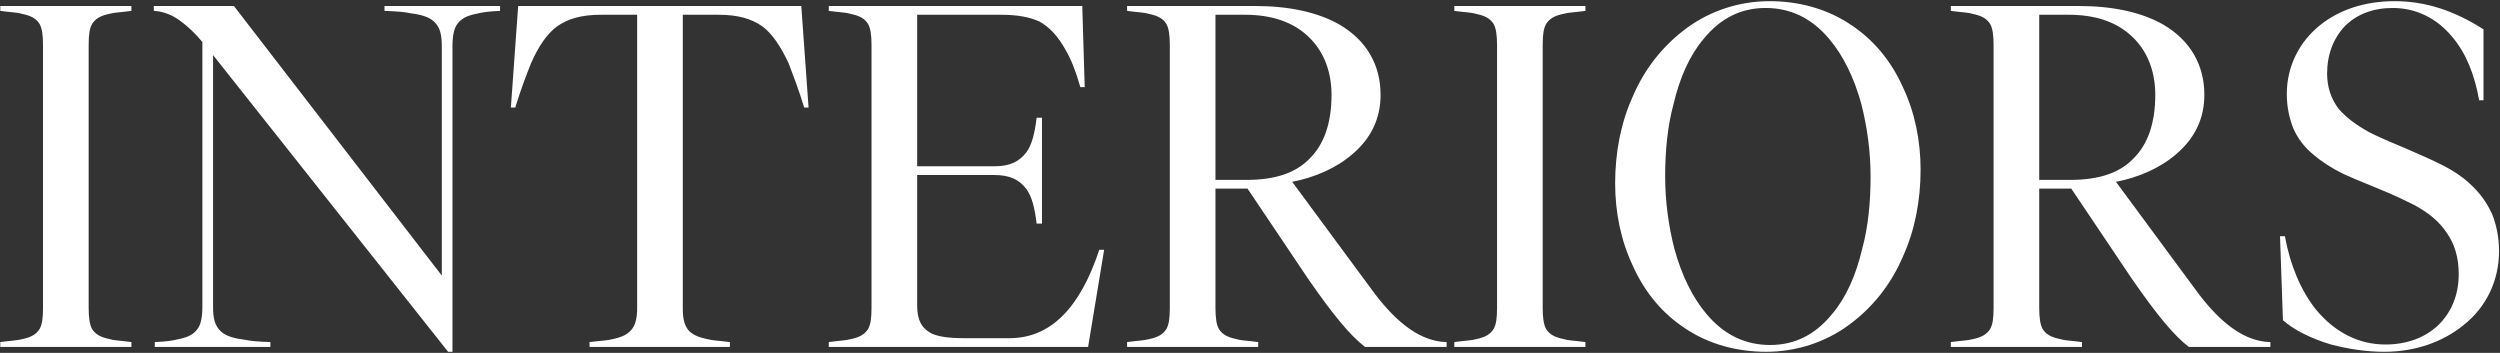 <?xml version="1.0" encoding="UTF-8"?> <svg xmlns="http://www.w3.org/2000/svg" width="1679" height="237" viewBox="0 0 1679 237" fill="none"><rect x="0" y="0" width="1679" height="237" fill="#333333" stroke="none"/><path d="M61.827 16.112C60.197 19.048 59.544 22.962 59.544 30.463V206.582C59.544 213.431 60.197 217.997 61.827 220.933C64.11 224.52 67.372 226.477 73.895 227.782C76.83 228.76 81.396 228.76 88.245 229.739V233H0.185V229.739C7.035 228.76 11.274 228.76 14.862 227.782C21.059 226.477 24.32 224.52 26.603 220.933C28.234 217.997 28.886 214.083 28.886 206.582V30.463C28.886 23.614 28.234 19.048 26.603 16.112C24.32 12.525 21.059 10.568 14.536 9.263C11.601 8.285 7.035 8.285 0.185 7.306V4.045H88.245V7.306C81.396 8.285 77.156 8.285 73.569 9.263C67.372 10.568 64.11 12.525 61.827 16.112ZM157.118 4.045L296.709 185.056V31.115C296.709 22.962 295.404 18.395 291.817 14.808C288.881 11.873 283.989 9.916 275.836 8.937C271.596 7.959 266.377 7.633 258.224 7.306V4.045H335.847V7.306C328.019 7.633 323.779 8.285 319.865 9.263C313.342 10.568 309.755 12.525 307.146 16.112C304.863 19.048 303.884 24.266 303.884 31.115V236.261H300.949L143.094 36.986V205.93C143.094 214.083 144.398 218.65 147.986 222.237C150.921 225.172 155.814 227.129 163.967 228.108C168.207 229.086 173.425 229.412 181.579 229.739V233H103.956V229.739C111.784 229.412 116.024 228.76 119.937 227.782C126.46 226.477 130.048 224.52 132.657 220.933C134.94 217.997 135.919 212.779 135.919 205.93V28.18C130.7 21.983 126.134 17.743 121.242 14.155C115.697 9.916 109.501 7.633 103.304 7.306V4.045H157.118ZM346.041 72.21H343.106L347.998 4.045H538.142L543.034 72.21H540.099C536.185 59.49 532.597 50.358 529.662 42.53C524.117 30.789 518.573 22.635 512.05 17.743C504.548 12.525 495.743 9.916 482.371 9.916H458.562V207.234C458.562 213.757 459.54 217.997 462.149 221.585C464.759 224.52 468.672 226.477 475.195 227.782C478.783 228.76 482.697 228.76 490.198 229.739V233H395.942V229.739C403.769 228.76 407.683 228.76 411.271 227.782C417.793 226.477 421.381 224.52 423.99 221.585C426.599 218.65 427.904 213.757 427.904 207.234V9.916H403.769C390.397 9.916 381.591 12.525 374.09 17.743C367.567 22.635 361.696 30.789 356.478 42.856C353.543 50.358 349.955 59.49 346.041 72.21ZM738.273 167.771H741.535L730.772 233H556.61V229.739C563.459 228.76 567.699 228.76 571.286 227.782C577.483 226.477 580.745 224.52 583.028 220.933C584.658 217.997 585.311 214.083 585.311 206.582V30.463C585.311 23.614 584.658 19.048 583.028 16.112C580.745 12.525 577.483 10.568 570.96 9.263C568.025 8.285 563.459 8.285 556.61 7.306V4.045H726.858L728.489 58.511H725.554C722.618 48.075 719.357 39.921 715.769 33.724C710.551 24.266 705.006 18.395 698.157 14.482C691.634 11.546 683.807 9.916 672.066 9.916H615.968V111.673H667.826C677.936 111.673 684.459 108.738 689.351 102.215C692.939 97.323 694.896 89.822 696.2 79.059H699.788V150.159H696.2C694.896 139.396 692.939 131.895 689.351 127.002C684.459 120.479 677.936 117.544 667.826 117.544H615.968V204.951C615.968 215.062 618.904 220.28 625.427 223.868C630.319 226.151 637.168 227.129 647.931 227.129H677.936C705.333 227.129 725.228 207.234 738.273 167.771ZM756.948 7.306V4.045H843.377C865.881 4.045 885.124 8.285 899.474 16.439C917.412 26.875 927.196 43.183 927.196 63.73C927.196 79.385 921 92.757 908.28 103.52C897.843 112.652 883.167 119.175 867.838 122.11L922.957 196.798C938.938 217.997 954.919 229.412 971.552 229.739V233H916.76C906.649 225.172 895.56 211.8 878.601 187.339L837.832 126.676H816.307V206.582C816.307 213.431 816.959 217.997 818.59 220.933C820.873 224.52 824.134 226.477 830.657 227.782C833.592 228.76 838.158 228.76 845.007 229.739V233H756.948V229.739C763.797 228.76 768.037 228.76 771.624 227.782C777.821 226.477 781.083 224.52 783.366 220.933C784.996 217.997 785.649 214.083 785.649 206.582V30.463C785.649 23.614 784.996 19.048 783.366 16.112C781.083 12.525 777.821 10.568 771.298 9.263C768.363 8.285 763.797 8.285 756.948 7.306ZM877.622 23.614C867.512 14.482 853.487 9.916 836.202 9.916H816.307V120.806H837.506C856.096 120.806 870.447 116.239 879.905 106.129C889.363 96.671 894.256 82.32 894.256 63.73C894.256 47.096 888.385 33.072 877.622 23.614ZM1038.36 16.112C1036.73 19.048 1036.07 22.962 1036.07 30.463V206.582C1036.07 213.431 1036.73 217.997 1038.36 220.933C1040.64 224.52 1043.9 226.477 1050.42 227.782C1053.36 228.76 1057.93 228.76 1064.77 229.739V233H976.715V229.739C983.564 228.76 987.804 228.76 991.391 227.782C997.588 226.477 1000.85 224.52 1003.13 220.933C1004.76 217.997 1005.42 214.083 1005.42 206.582V30.463C1005.42 23.614 1004.76 19.048 1003.13 16.112C1000.85 12.525 997.588 10.568 991.065 9.263C988.13 8.285 983.564 8.285 976.715 7.306V4.045H1064.77V7.306C1057.93 8.285 1053.69 8.285 1050.1 9.263C1043.9 10.568 1040.64 12.525 1038.36 16.112ZM1133 18.722C1148.98 6.98 1168.55 0.784 1188.44 0.784C1208.33 0.784 1226.93 6.002 1242.25 16.112C1257.91 26.223 1269.98 40.573 1278.13 58.838C1285.96 75.471 1289.87 94.388 1289.87 113.956C1289.87 134.83 1285.96 154.725 1278.13 172.011C1269.98 191.253 1257.26 206.908 1241.6 218.323C1225.62 230.065 1206.05 236.261 1186.16 236.261C1166.26 236.261 1147.67 231.043 1132.34 220.933C1116.69 210.822 1104.62 196.472 1096.47 178.207C1088.64 161.574 1084.73 142.657 1084.73 123.089C1084.73 102.215 1088.64 82.32 1096.47 65.034C1104.62 45.792 1117.34 30.137 1133 18.722ZM1228.56 26.223C1216.81 12.199 1202.46 5.35 1185.83 5.35C1169.2 5.35 1155.5 12.199 1144.08 26.223C1134.95 36.986 1128.1 51.989 1123.86 70.253C1119.95 84.603 1118.32 101.237 1118.32 118.522C1118.32 135.156 1120.6 151.789 1124.52 167.118C1129.41 185.056 1136.91 200.059 1146.04 210.822C1157.78 224.846 1172.13 231.695 1188.77 231.695C1205.4 231.695 1219.1 224.846 1230.51 210.822C1239.65 200.059 1246.49 185.056 1250.73 166.792C1254.65 152.442 1256.28 135.808 1256.28 118.522C1256.28 101.889 1254 85.255 1250.08 69.927C1245.19 51.989 1237.69 36.986 1228.56 26.223ZM1310.19 7.306V4.045H1396.62C1419.12 4.045 1438.36 8.285 1452.71 16.439C1470.65 26.875 1480.44 43.183 1480.44 63.73C1480.44 79.385 1474.24 92.757 1461.52 103.52C1451.08 112.652 1436.41 119.175 1421.08 122.11L1476.2 196.798C1492.18 217.997 1508.16 229.412 1524.79 229.739V233H1470C1459.89 225.172 1448.8 211.8 1431.84 187.339L1391.07 126.676H1369.55V206.582C1369.55 213.431 1370.2 217.997 1371.83 220.933C1374.11 224.52 1377.37 226.477 1383.9 227.782C1386.83 228.76 1391.4 228.76 1398.25 229.739V233H1310.19V229.739C1317.04 228.76 1321.28 228.76 1324.86 227.782C1331.06 226.477 1334.32 224.52 1336.6 220.933C1338.24 217.997 1338.89 214.083 1338.89 206.582V30.463C1338.89 23.614 1338.24 19.048 1336.6 16.112C1334.32 12.525 1331.06 10.568 1324.54 9.263C1321.6 8.285 1317.04 8.285 1310.19 7.306ZM1430.86 23.614C1420.75 14.482 1406.73 9.916 1389.44 9.916H1369.55V120.806H1390.75C1409.34 120.806 1423.69 116.239 1433.14 106.129C1442.6 96.671 1447.49 82.32 1447.49 63.73C1447.49 47.096 1441.62 33.072 1430.86 23.614ZM1647.04 24.918C1636.6 12.199 1622.58 5.35 1606.92 5.35C1593.88 5.35 1582.79 9.589 1574.96 17.417C1567.13 25.571 1562.89 36.66 1562.89 49.379C1562.89 58.511 1565.5 66.339 1570.72 73.188C1575.61 78.733 1581.81 83.625 1591.27 88.843C1596.49 91.452 1601.38 93.735 1614.75 99.28C1627.47 104.824 1632.69 107.107 1637.91 109.717C1646.71 113.956 1653.56 118.522 1658.78 123.415C1665.63 129.611 1670.2 136.134 1673.78 143.962C1676.72 151.463 1678.35 159.617 1678.35 168.749C1678.35 188.318 1669.87 206.256 1654.54 218.323C1640.19 230.065 1621.27 236.261 1601.38 236.261C1588.66 236.261 1576.92 234.305 1565.5 231.369C1552.46 227.456 1541.04 221.911 1533.22 215.062L1531.26 158.639H1534.52C1538.11 178.207 1545.28 195.167 1555.39 207.887C1568.11 223.216 1584.09 231.369 1602.03 231.369C1616.38 231.369 1628.45 226.803 1637.26 218.65C1646.39 209.844 1651.28 198.102 1651.28 184.078C1651.28 173.315 1648.67 164.183 1643.45 156.682C1638.56 149.18 1631.71 143.31 1621.6 137.765C1615.4 134.83 1610.19 131.895 1594.86 125.698C1582.79 120.806 1578.22 118.849 1573.33 116.566C1565.5 112.652 1558.98 108.412 1554.09 104.172C1547.57 98.954 1543 92.757 1540.06 85.908C1537.46 79.059 1535.82 71.883 1535.82 63.078C1535.82 44.813 1543.98 28.18 1558.33 16.765C1571.37 6.328 1588.66 0.784 1608.23 0.784C1628.78 0.784 1648.02 6.98 1667.91 19.7V67.317H1664.98C1662.04 50.358 1656.17 35.681 1647.04 24.918Z" fill="white"></path></svg> 